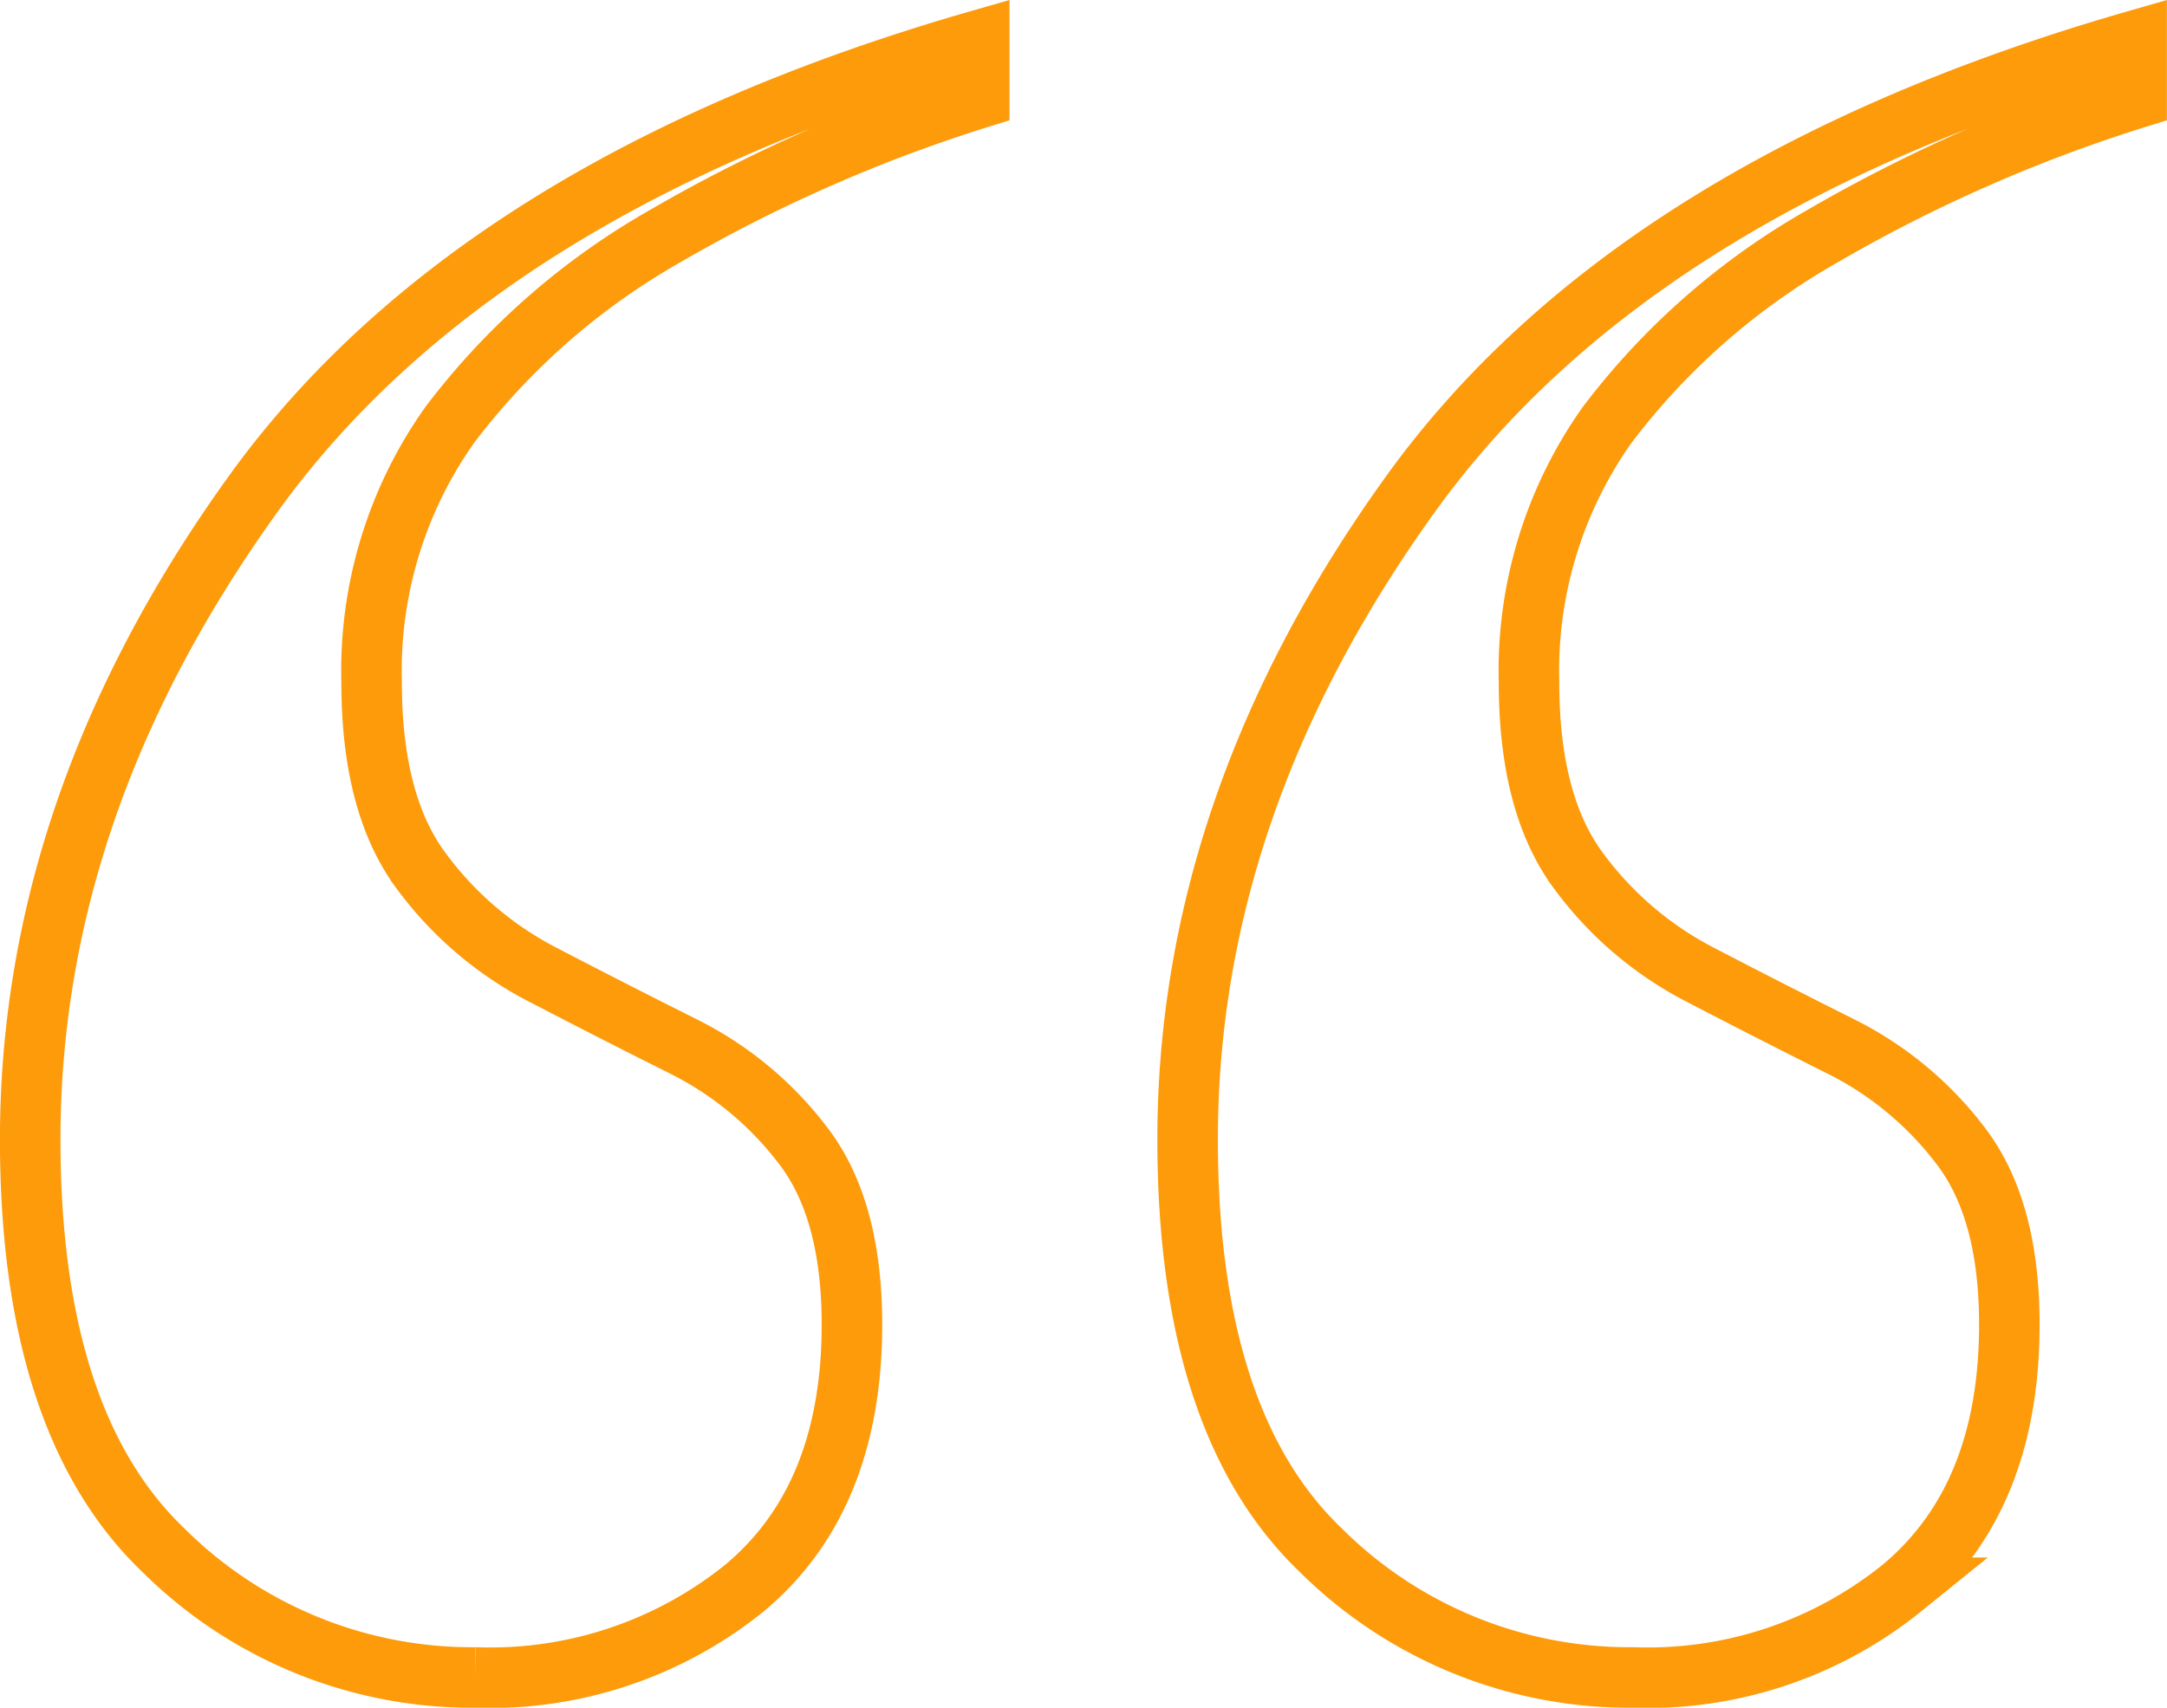 <svg xmlns="http://www.w3.org/2000/svg" width="89.509" height="70.557" viewBox="0 0 89.509 70.557">
    <path data-name="Trazado 18088" d="M18.048-136.128a18.069 18.069 0 0 1-12.908-5.259q-5.5-5.259-5.5-16.972 0-13.864 9.2-26.652t30-18.764v2.39a63.491 63.491 0 0 0-13.027 5.737 29.28 29.28 0 0 0-8.844 7.769 17.552 17.552 0 0 0-3.227 10.637q0 5.02 2.032 7.769a14.478 14.478 0 0 0 5.02 4.3q2.988 1.554 5.856 2.988a14.116 14.116 0 0 1 4.9 4.064q2.032 2.629 2.032 7.41 0 7.171-4.422 10.876a16.717 16.717 0 0 1-11.112 3.707zm-47.807 0a18.069 18.069 0 0 1-12.908-5.259q-5.5-5.259-5.5-16.972 0-13.864 9.2-26.652t30-18.764v2.39a63.491 63.491 0 0 0-13.027 5.737 29.28 29.28 0 0 0-8.844 7.769 17.552 17.552 0 0 0-3.227 10.637q0 5.02 2.032 7.769a14.478 14.478 0 0 0 5.02 4.3q2.988 1.554 5.856 2.988a14.116 14.116 0 0 1 4.9 4.064q2.032 2.629 2.032 7.41 0 7.171-4.422 10.876a16.717 16.717 0 0 1-11.112 3.707z" transform="translate(49.415 205.435)" style="fill:none;stroke:#fd9b0b;stroke-width:2.5px"/>
</svg>
